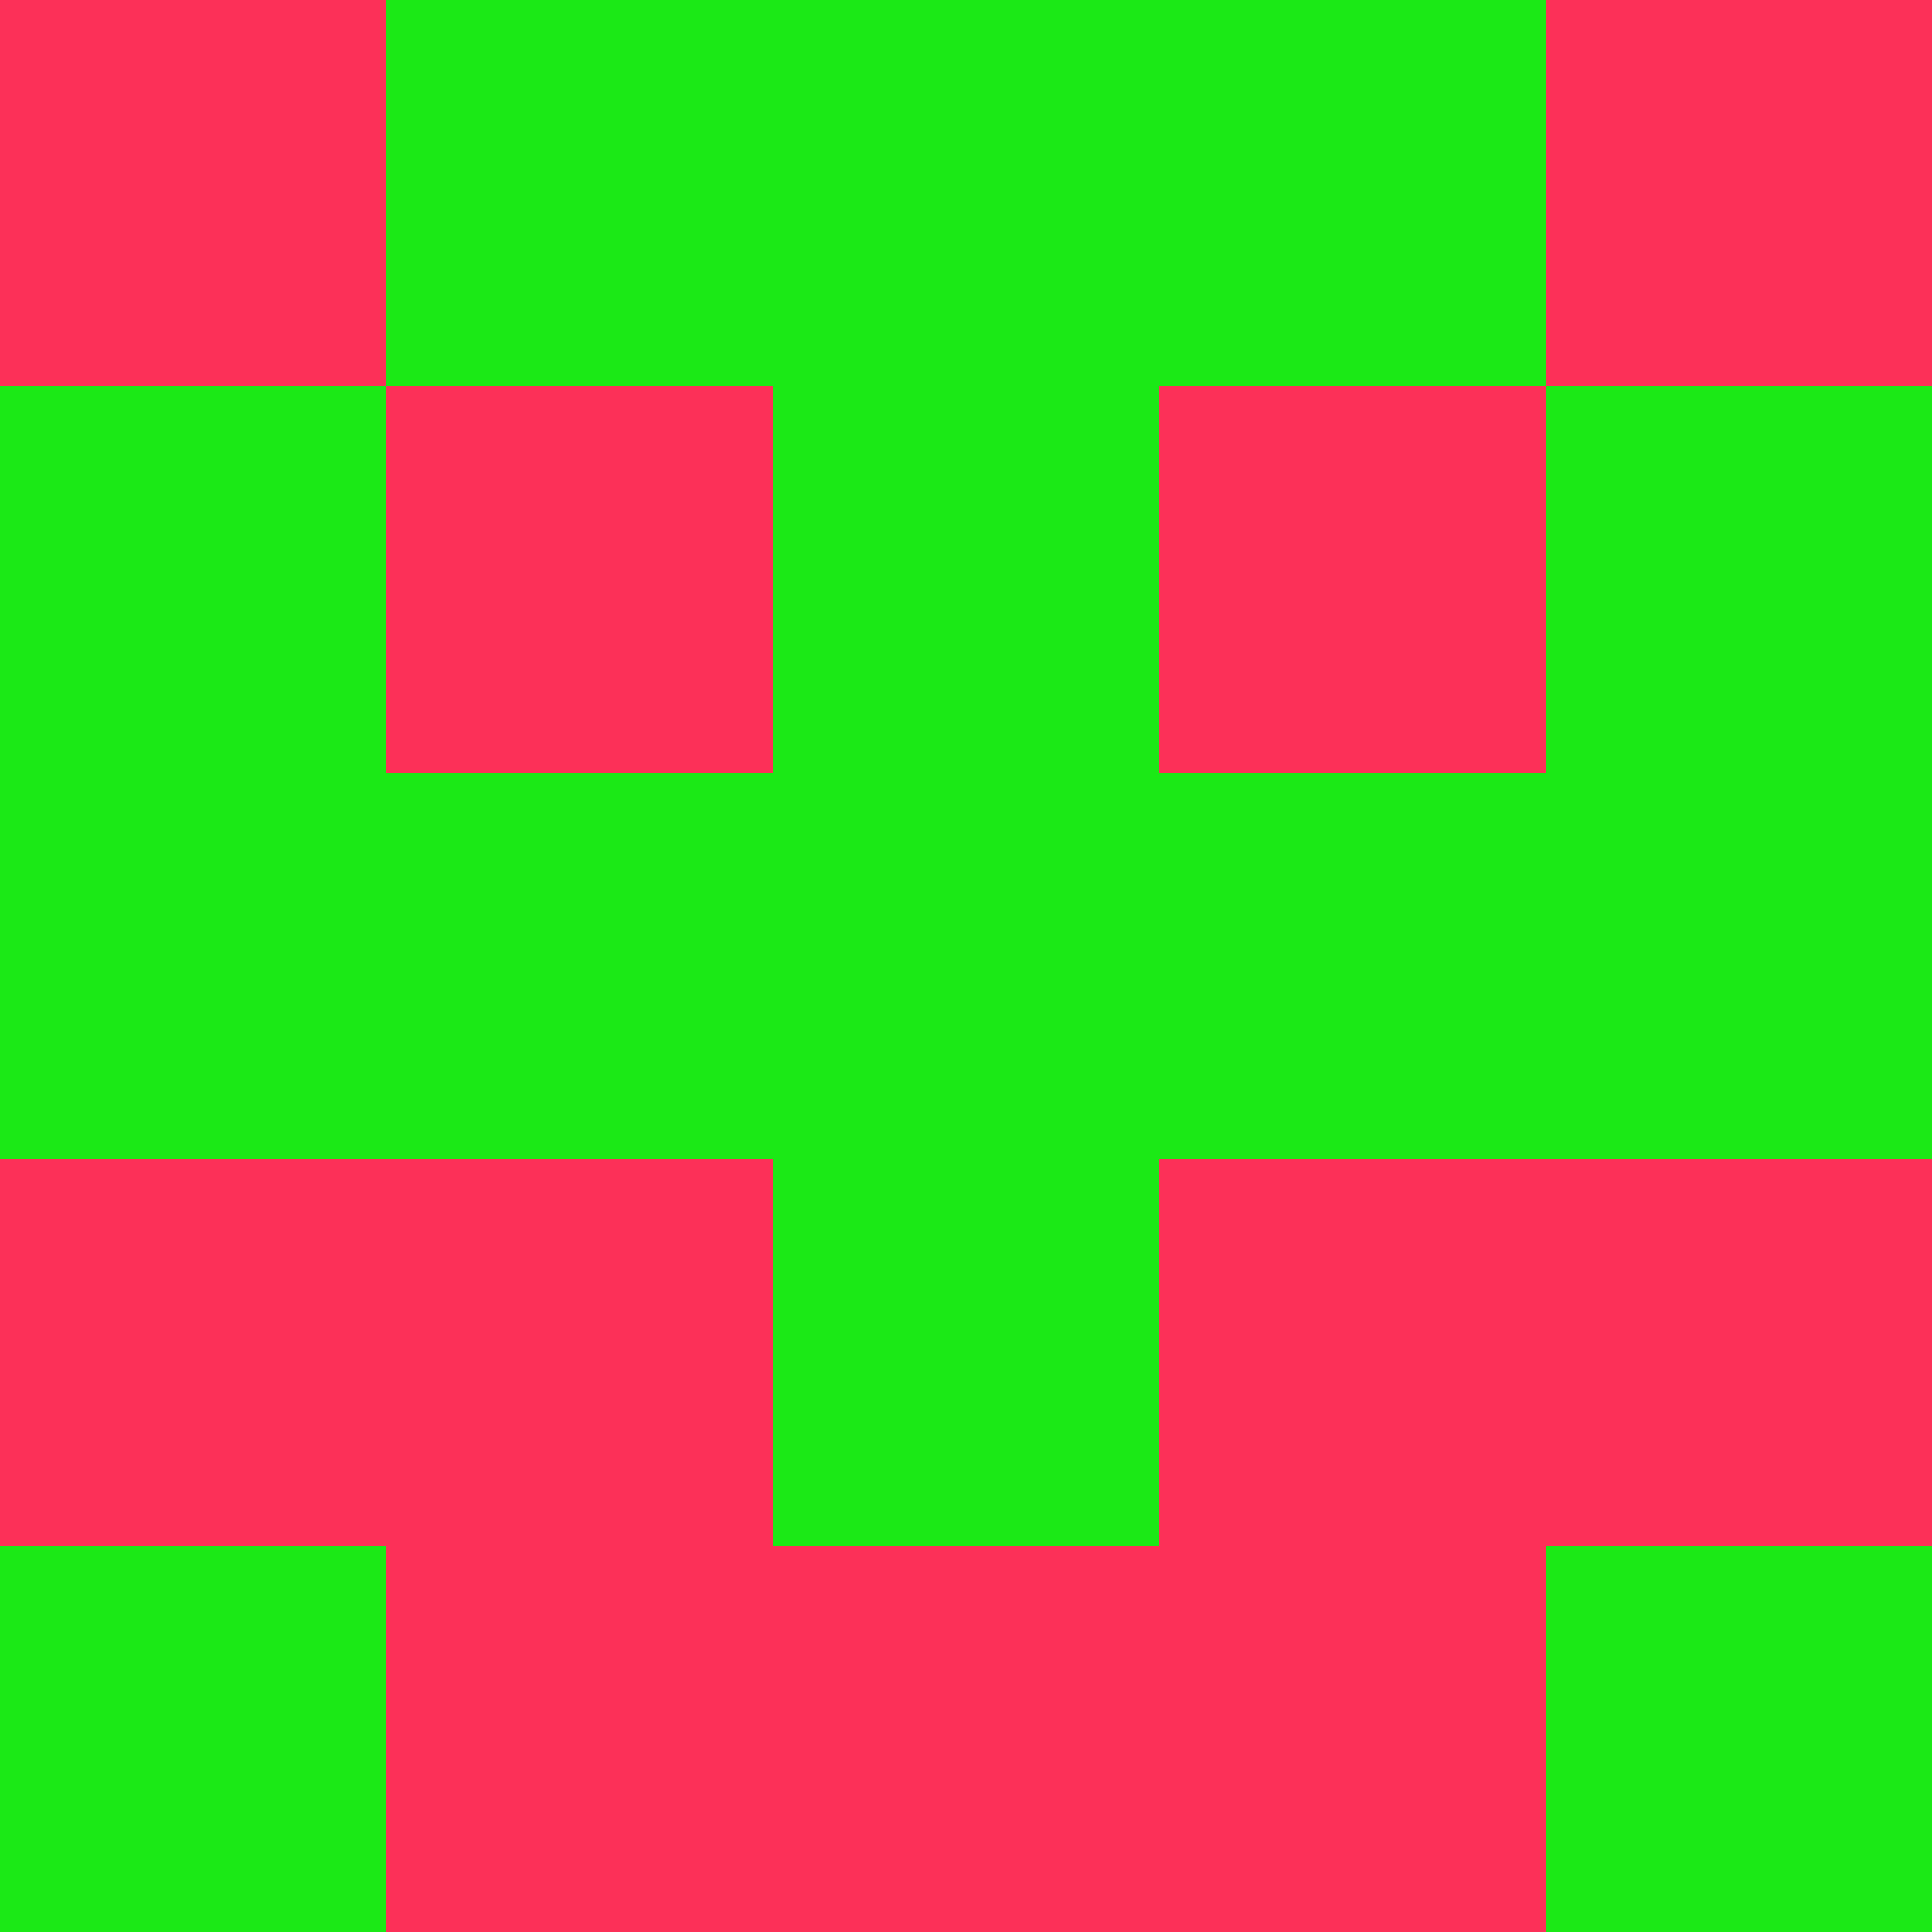 <svg xmlns="http://www.w3.org/2000/svg" viewBox="0 0 5 5" width="24" height="24"><rect width="5" height="5" fill="#1be916"/><rect x="0" y="0" width="1" height="1" fill="#fc3058"/><rect x="4" y="0" width="1" height="1" fill="#fc3058"/><rect x="1" y="1" width="1" height="1" fill="#fc3058"/><rect x="3" y="1" width="1" height="1" fill="#fc3058"/><rect x="0" y="3" width="1" height="1" fill="#fc3058"/><rect x="4" y="3" width="1" height="1" fill="#fc3058"/><rect x="1" y="3" width="1" height="1" fill="#fc3058"/><rect x="3" y="3" width="1" height="1" fill="#fc3058"/><rect x="1" y="4" width="1" height="1" fill="#fc3058"/><rect x="3" y="4" width="1" height="1" fill="#fc3058"/><rect x="2" y="4" width="1" height="1" fill="#fc3058"/></svg>